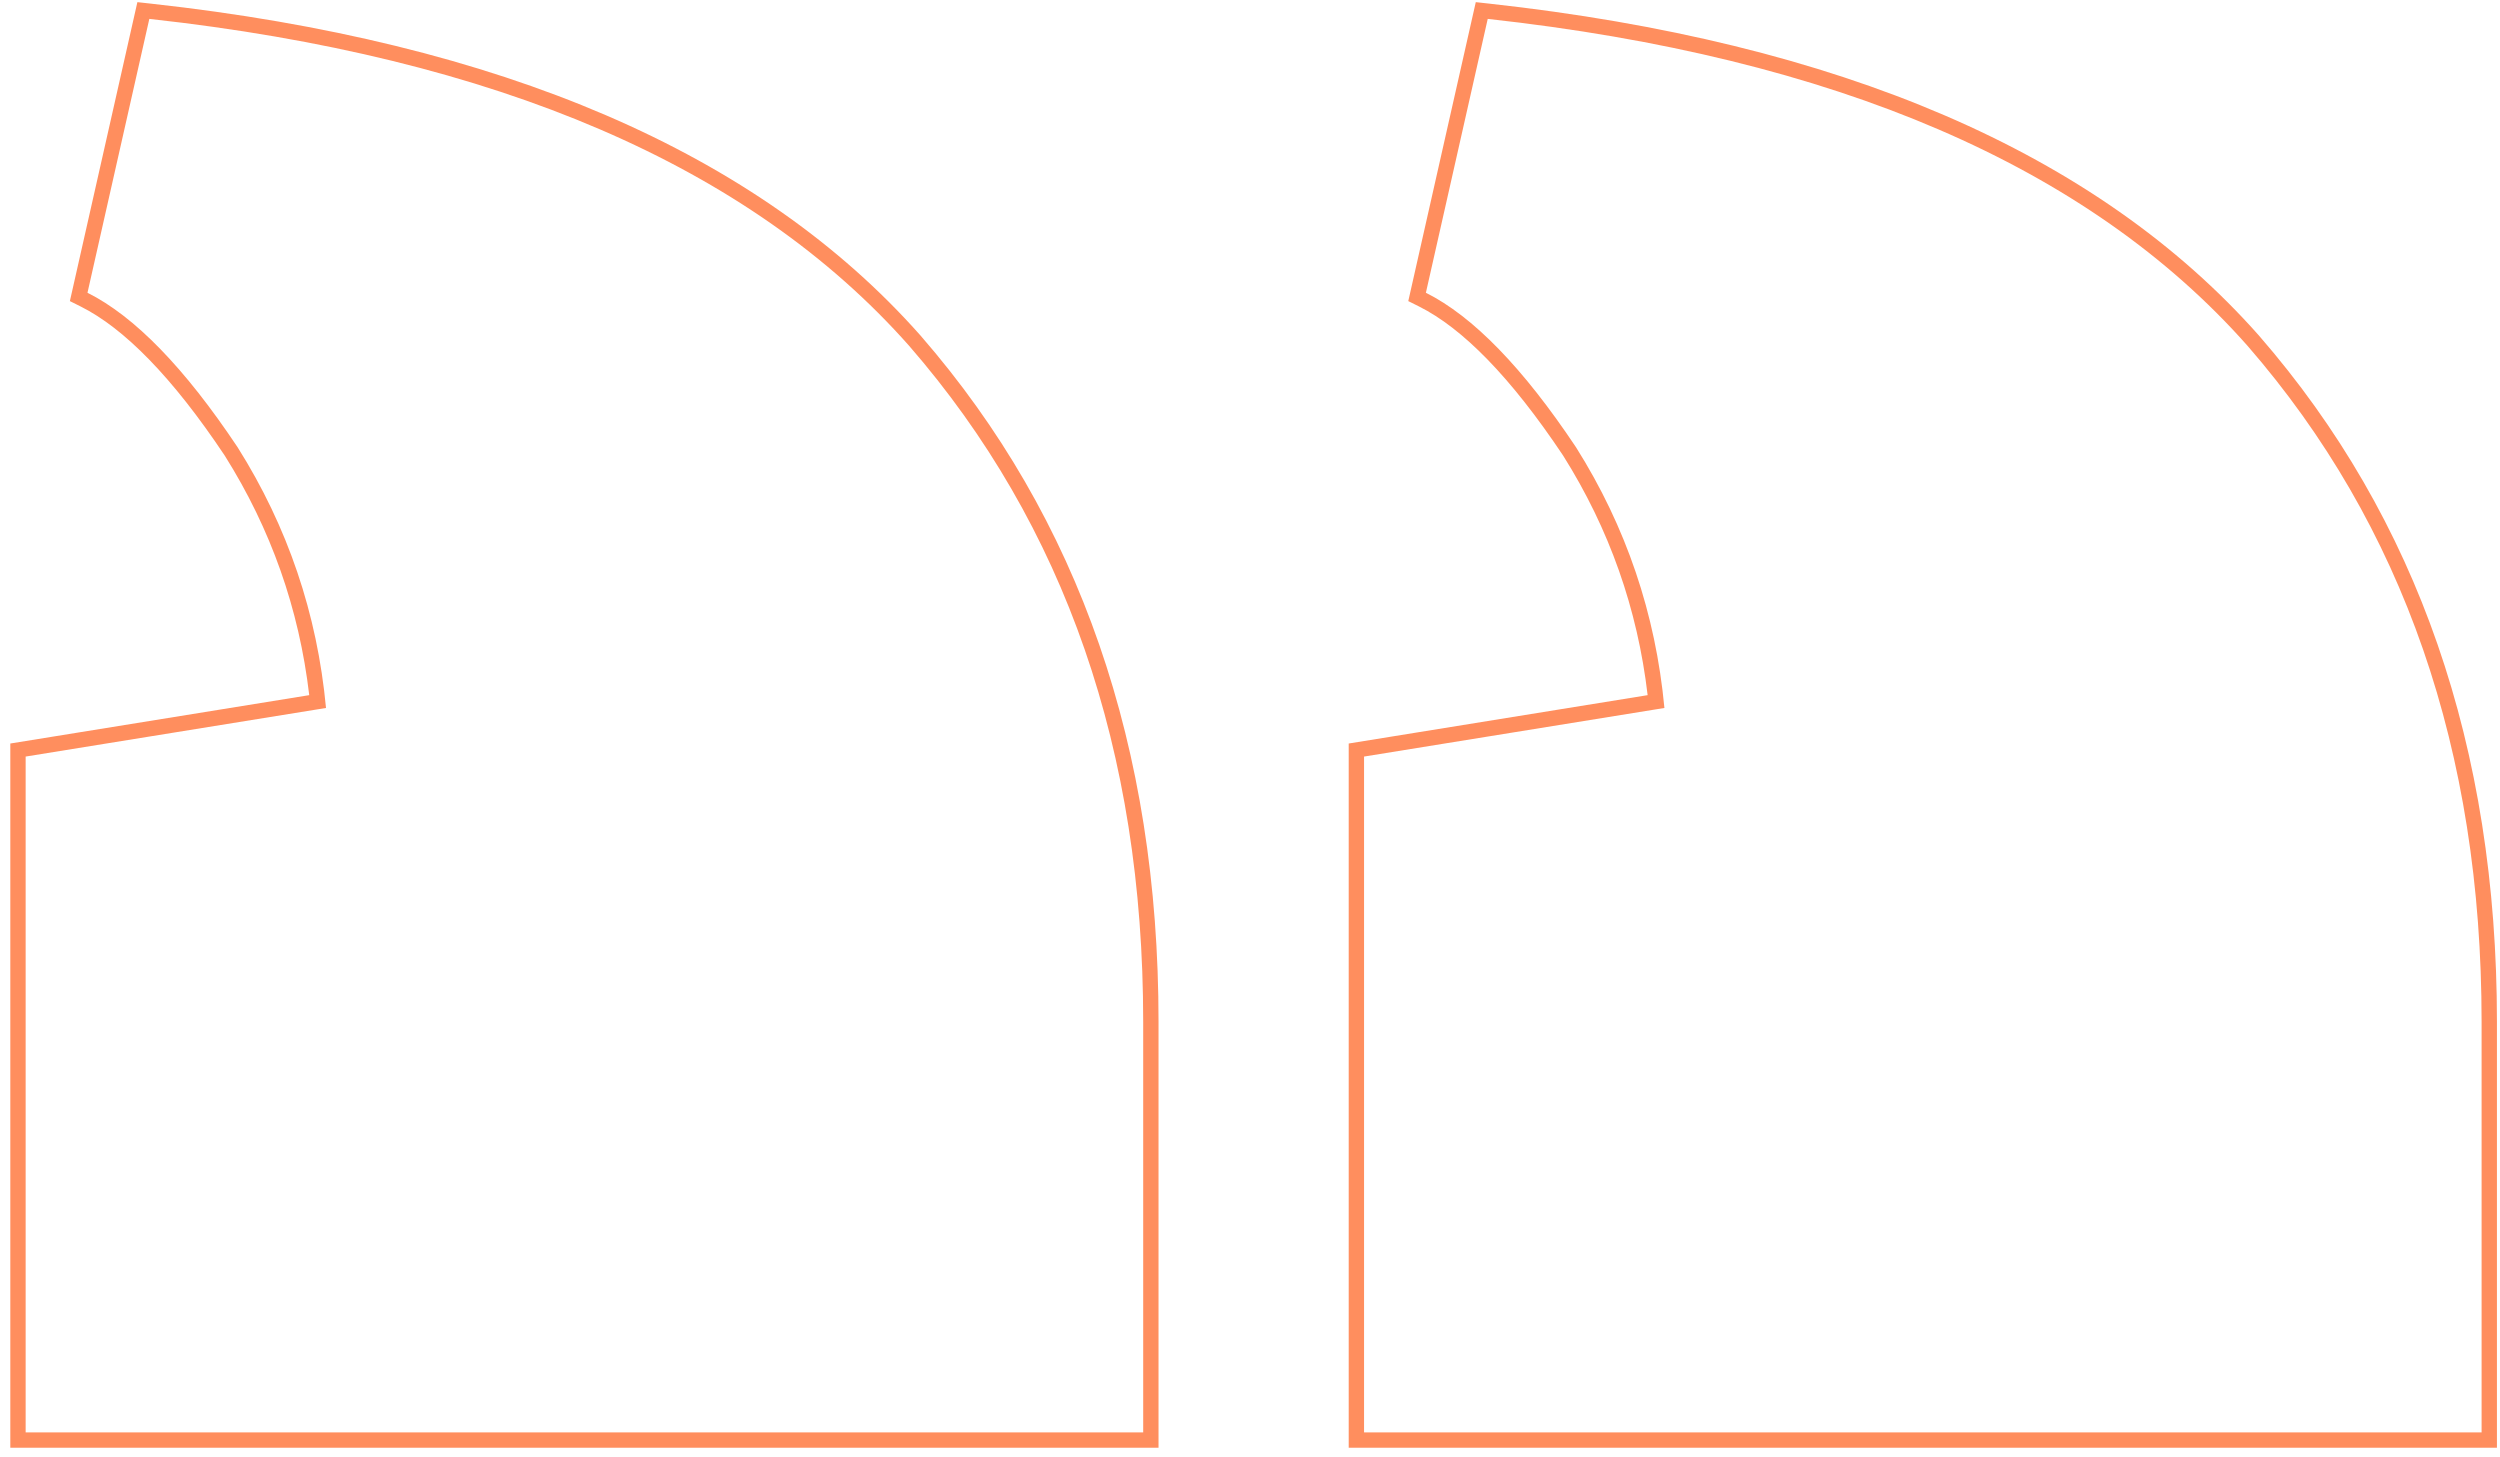 <?xml version="1.0" encoding="UTF-8"?> <svg xmlns="http://www.w3.org/2000/svg" viewBox="5918.5 4952.5 163 95" width="163" height="95" data-guides="{&quot;vertical&quot;:[],&quot;horizontal&quot;:[]}"><path fill="#ff8e5e" stroke="none" fill-opacity="1" stroke-width="1" stroke-opacity="1" clip-rule="evenodd" color="rgb(51, 51, 51)" fill-rule="evenodd" font-size-adjust="none" id="tSvg4b2773c510" title="Path 2" d="M 6014.721 4952.64 C 6013.254 4959.137 6011.787 4965.635 6010.32 4972.132C 6010.554 4972.249 6010.787 4972.366 6011.021 4972.482C 6013.854 4973.899 6016.997 4977.078 6020.421 4982.212C 6023.431 4986.997 6025.266 4992.197 6025.926 4997.824C 6019.429 4998.875 6012.933 4999.926 6006.436 5000.977C 6006.436 5016.282 6006.436 5031.587 6006.436 5046.892C 6031.391 5046.892 6056.345 5046.892 6081.3 5046.892C 6081.3 5037.631 6081.3 5028.369 6081.3 5019.108C 6081.3 5001.239 6076.147 4986.307 6065.791 4974.388C 6065.789 4974.386 6065.787 4974.383 6065.785 4974.381C 6055.191 4962.414 6038.401 4955.249 6015.61 4952.738C 6015.314 4952.705 6015.017 4952.673 6014.721 4952.64ZM 6027.02 4998.66 C 6026.444 4992.516 6024.524 4986.852 6021.26 4981.668C 6017.804 4976.484 6014.54 4973.124 6011.468 4971.588C 6012.812 4965.636 6014.156 4959.684 6015.5 4953.732C 6038.156 4956.228 6054.668 4963.332 6065.036 4975.044C 6075.212 4986.756 6080.3 5001.444 6080.3 5019.108C 6080.3 5028.036 6080.3 5036.964 6080.3 5045.892C 6056.012 5045.892 6031.724 5045.892 6007.436 5045.892C 6007.436 5031.204 6007.436 5016.516 6007.436 5001.828C 6013.964 5000.772 6020.492 4999.716 6027.02 4998.66ZM 5927.457 4952.64 C 5925.99 4959.137 5924.523 4965.635 5923.056 4972.132C 5923.29 4972.249 5923.523 4972.366 5923.757 4972.482C 5926.59 4973.899 5929.733 4977.078 5933.157 4982.212C 5936.167 4986.997 5938.002 4992.197 5938.662 4997.824C 5932.166 4998.875 5925.669 4999.926 5919.172 5000.977C 5919.172 5016.282 5919.172 5031.587 5919.172 5046.892C 5944.127 5046.892 5969.081 5046.892 5994.036 5046.892C 5994.036 5037.631 5994.036 5028.369 5994.036 5019.108C 5994.036 5001.239 5988.883 4986.307 5978.527 4974.388C 5978.525 4974.386 5978.523 4974.383 5978.521 4974.381C 5967.927 4962.414 5951.137 4955.249 5928.346 4952.738C 5928.05 4952.705 5927.753 4952.673 5927.457 4952.64ZM 5939.756 4998.66 C 5939.18 4992.516 5937.26 4986.852 5933.996 4981.668C 5930.54 4976.484 5927.276 4973.124 5924.204 4971.588C 5925.548 4965.636 5926.892 4959.684 5928.236 4953.732C 5950.892 4956.228 5967.404 4963.332 5977.772 4975.044C 5987.948 4986.756 5993.036 5001.444 5993.036 5019.108C 5993.036 5028.036 5993.036 5036.964 5993.036 5045.892C 5968.748 5045.892 5944.46 5045.892 5920.172 5045.892C 5920.172 5031.204 5920.172 5016.516 5920.172 5001.828C 5926.7 5000.772 5933.228 4999.716 5939.756 4998.66Z"></path><defs></defs></svg> 